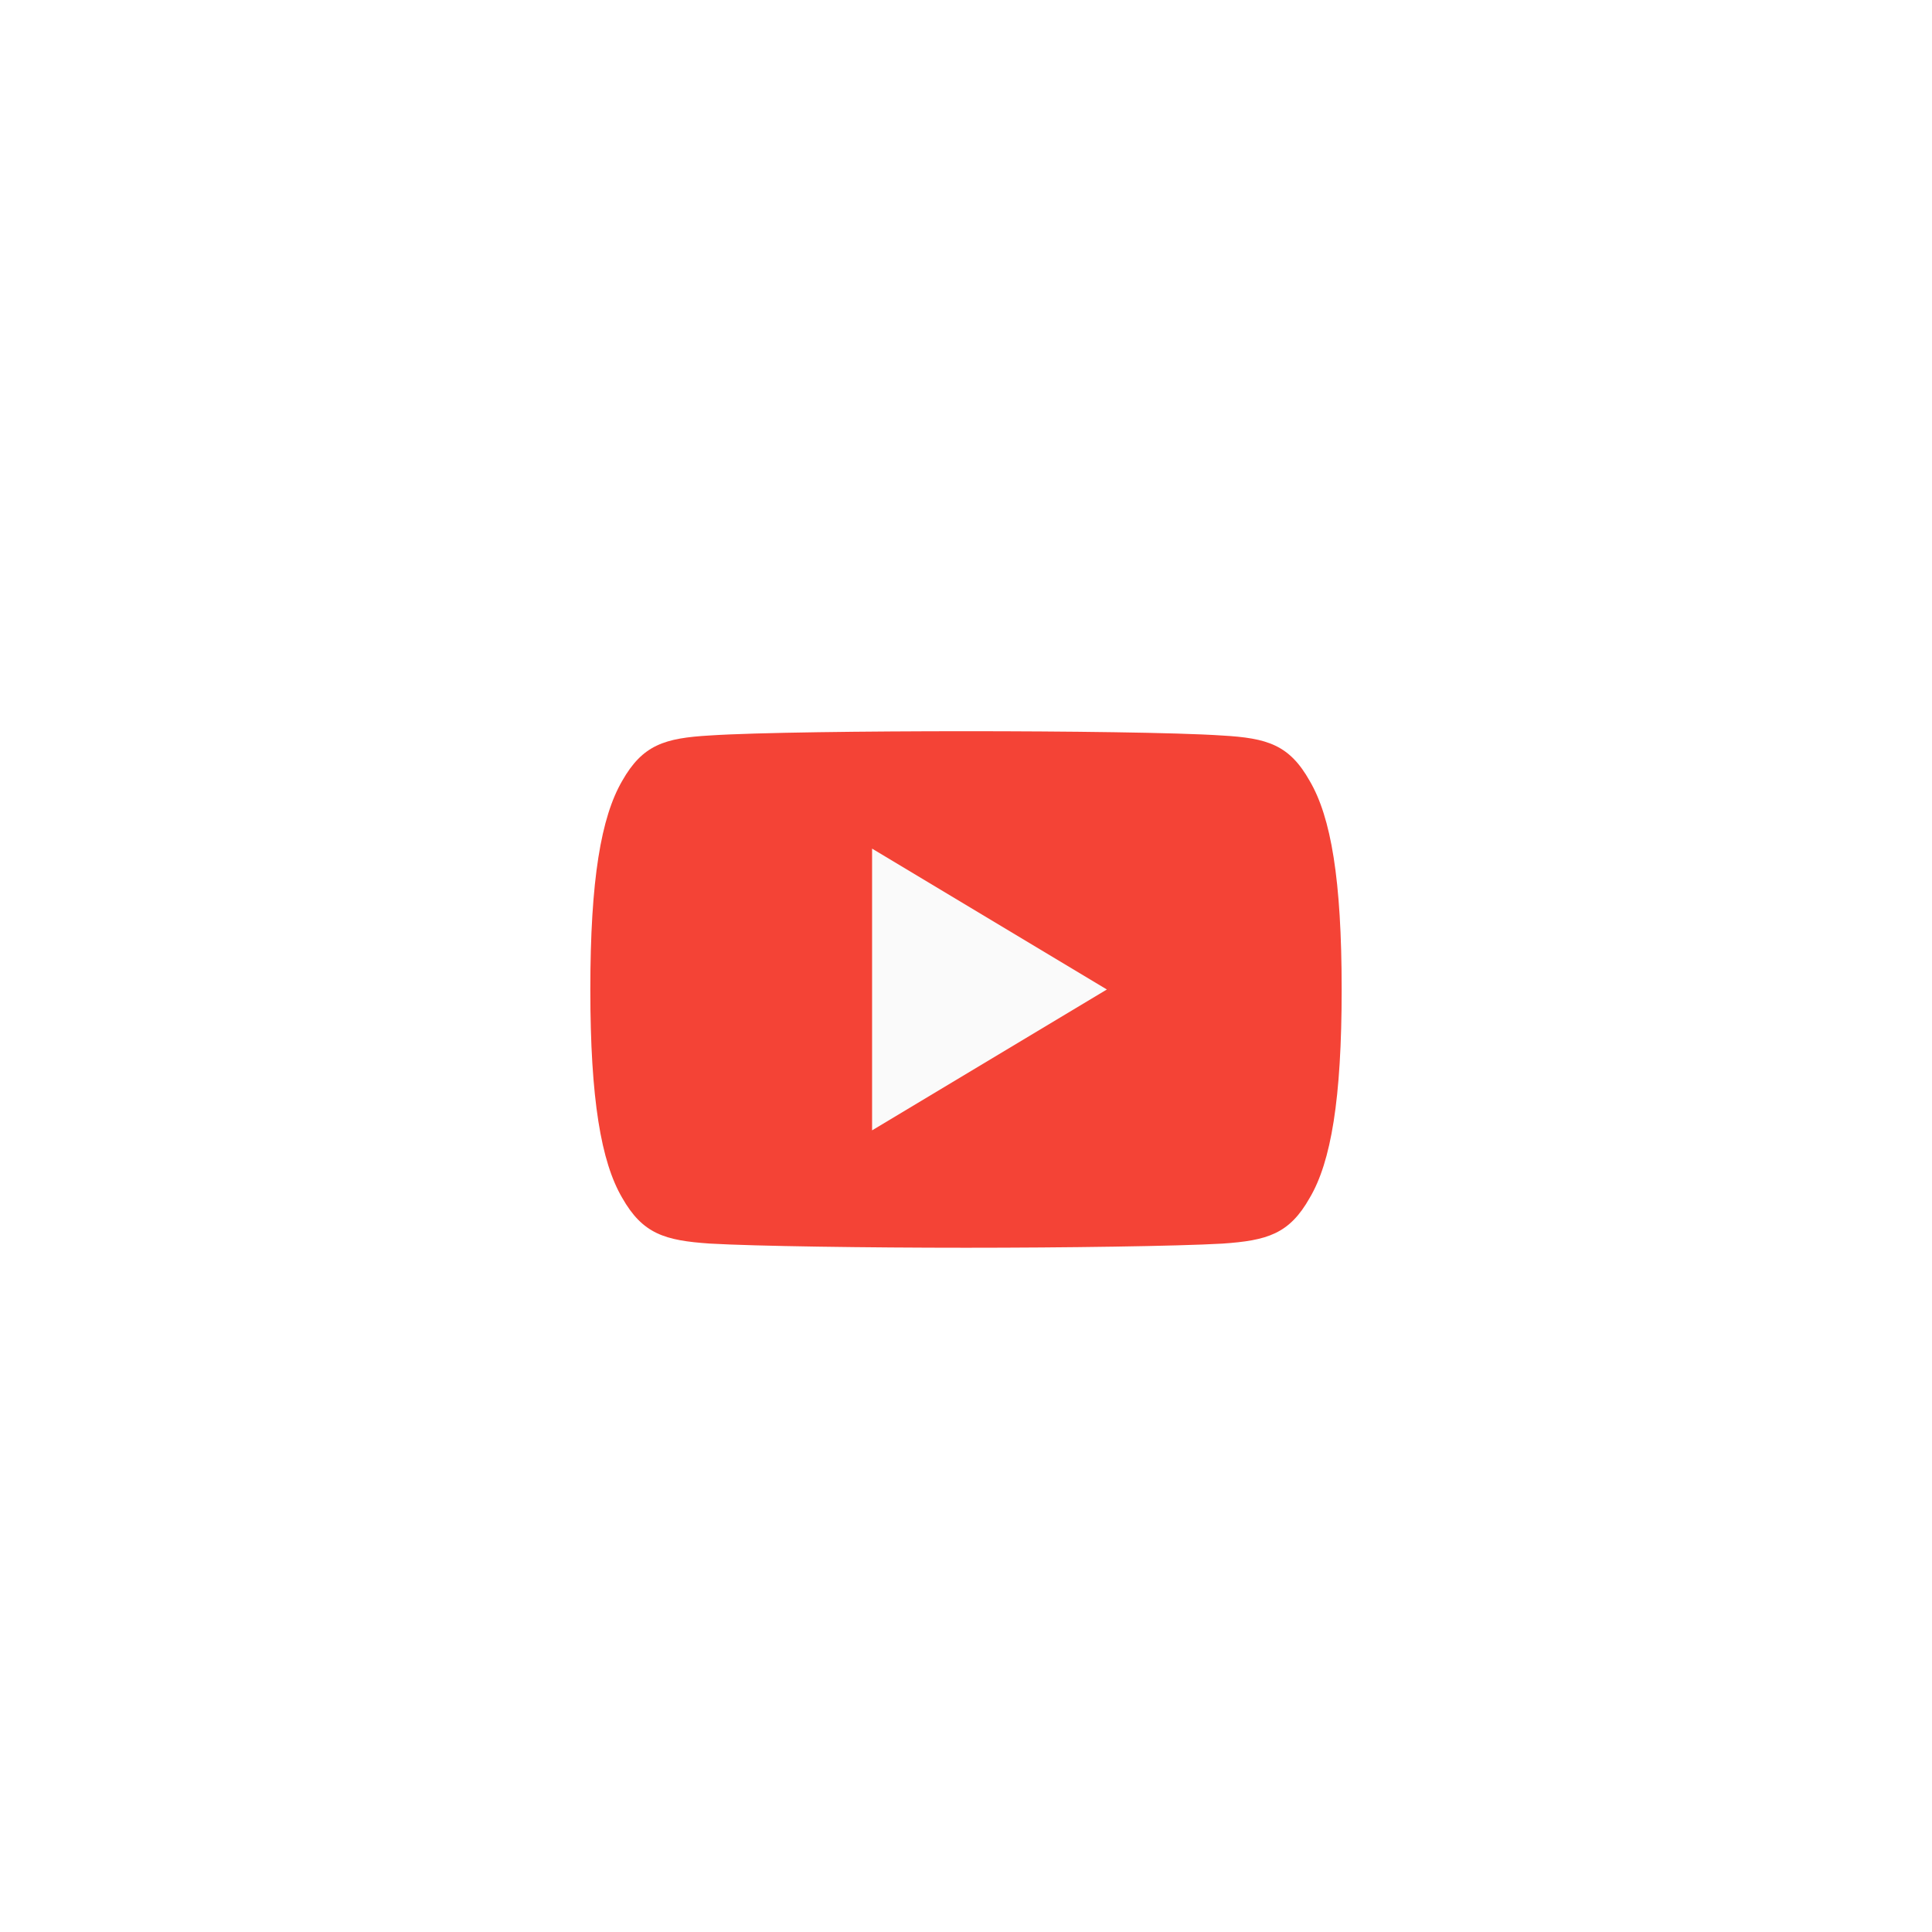 <svg width="72" height="72" viewBox="0 0 72 72" fill="none" xmlns="http://www.w3.org/2000/svg">
<g filter="url(#filter0_d_1_551)">
<circle cx="36" cy="32" r="24" fill="white"/>
<path fill-rule="evenodd" clip-rule="evenodd" d="M48.81 25.105C48.05 23.754 47.226 23.506 45.548 23.411C43.871 23.297 39.656 23.25 36.004 23.25C32.344 23.25 28.127 23.297 26.452 23.409C24.777 23.506 23.951 23.752 23.185 25.105C22.402 26.454 22 28.778 22 32.87V32.884C22 36.958 22.402 39.299 23.185 40.635C23.951 41.986 24.776 42.23 26.45 42.344C28.127 42.442 32.344 42.5 36.004 42.5C39.656 42.5 43.871 42.442 45.55 42.346C47.228 42.232 48.052 41.987 48.812 40.636C49.601 39.301 50 36.959 50 32.886V32.871C50 28.778 49.601 26.454 48.81 25.105Z" fill="#F44336"/>
<path fill-rule="evenodd" clip-rule="evenodd" d="M32.5 38.125V27.625L41.25 32.875L32.5 38.125Z" fill="#FAFAFA"/>
</g>
<defs>
<filter id="filter0_d_1_551" x="0" y="0" width="72" height="72" filterUnits="userSpaceOnUse" color-interpolation-filters="sRGB">
<feFlood flood-opacity="0" result="BackgroundImageFix"/>
<feColorMatrix in="SourceAlpha" type="matrix" values="0 0 0 0 0 0 0 0 0 0 0 0 0 0 0 0 0 0 127 0" result="hardAlpha"/>
<feOffset dy="4"/>
<feGaussianBlur stdDeviation="6"/>
<feComposite in2="hardAlpha" operator="out"/>
<feColorMatrix type="matrix" values="0 0 0 0 0.558 0 0 0 0 0.547 0 0 0 0 0.547 0 0 0 0.12 0"/>
<feBlend mode="normal" in2="BackgroundImageFix" result="effect1_dropShadow_1_551"/>
<feBlend mode="normal" in="SourceGraphic" in2="effect1_dropShadow_1_551" result="shape"/>
</filter>
</defs>
</svg>
